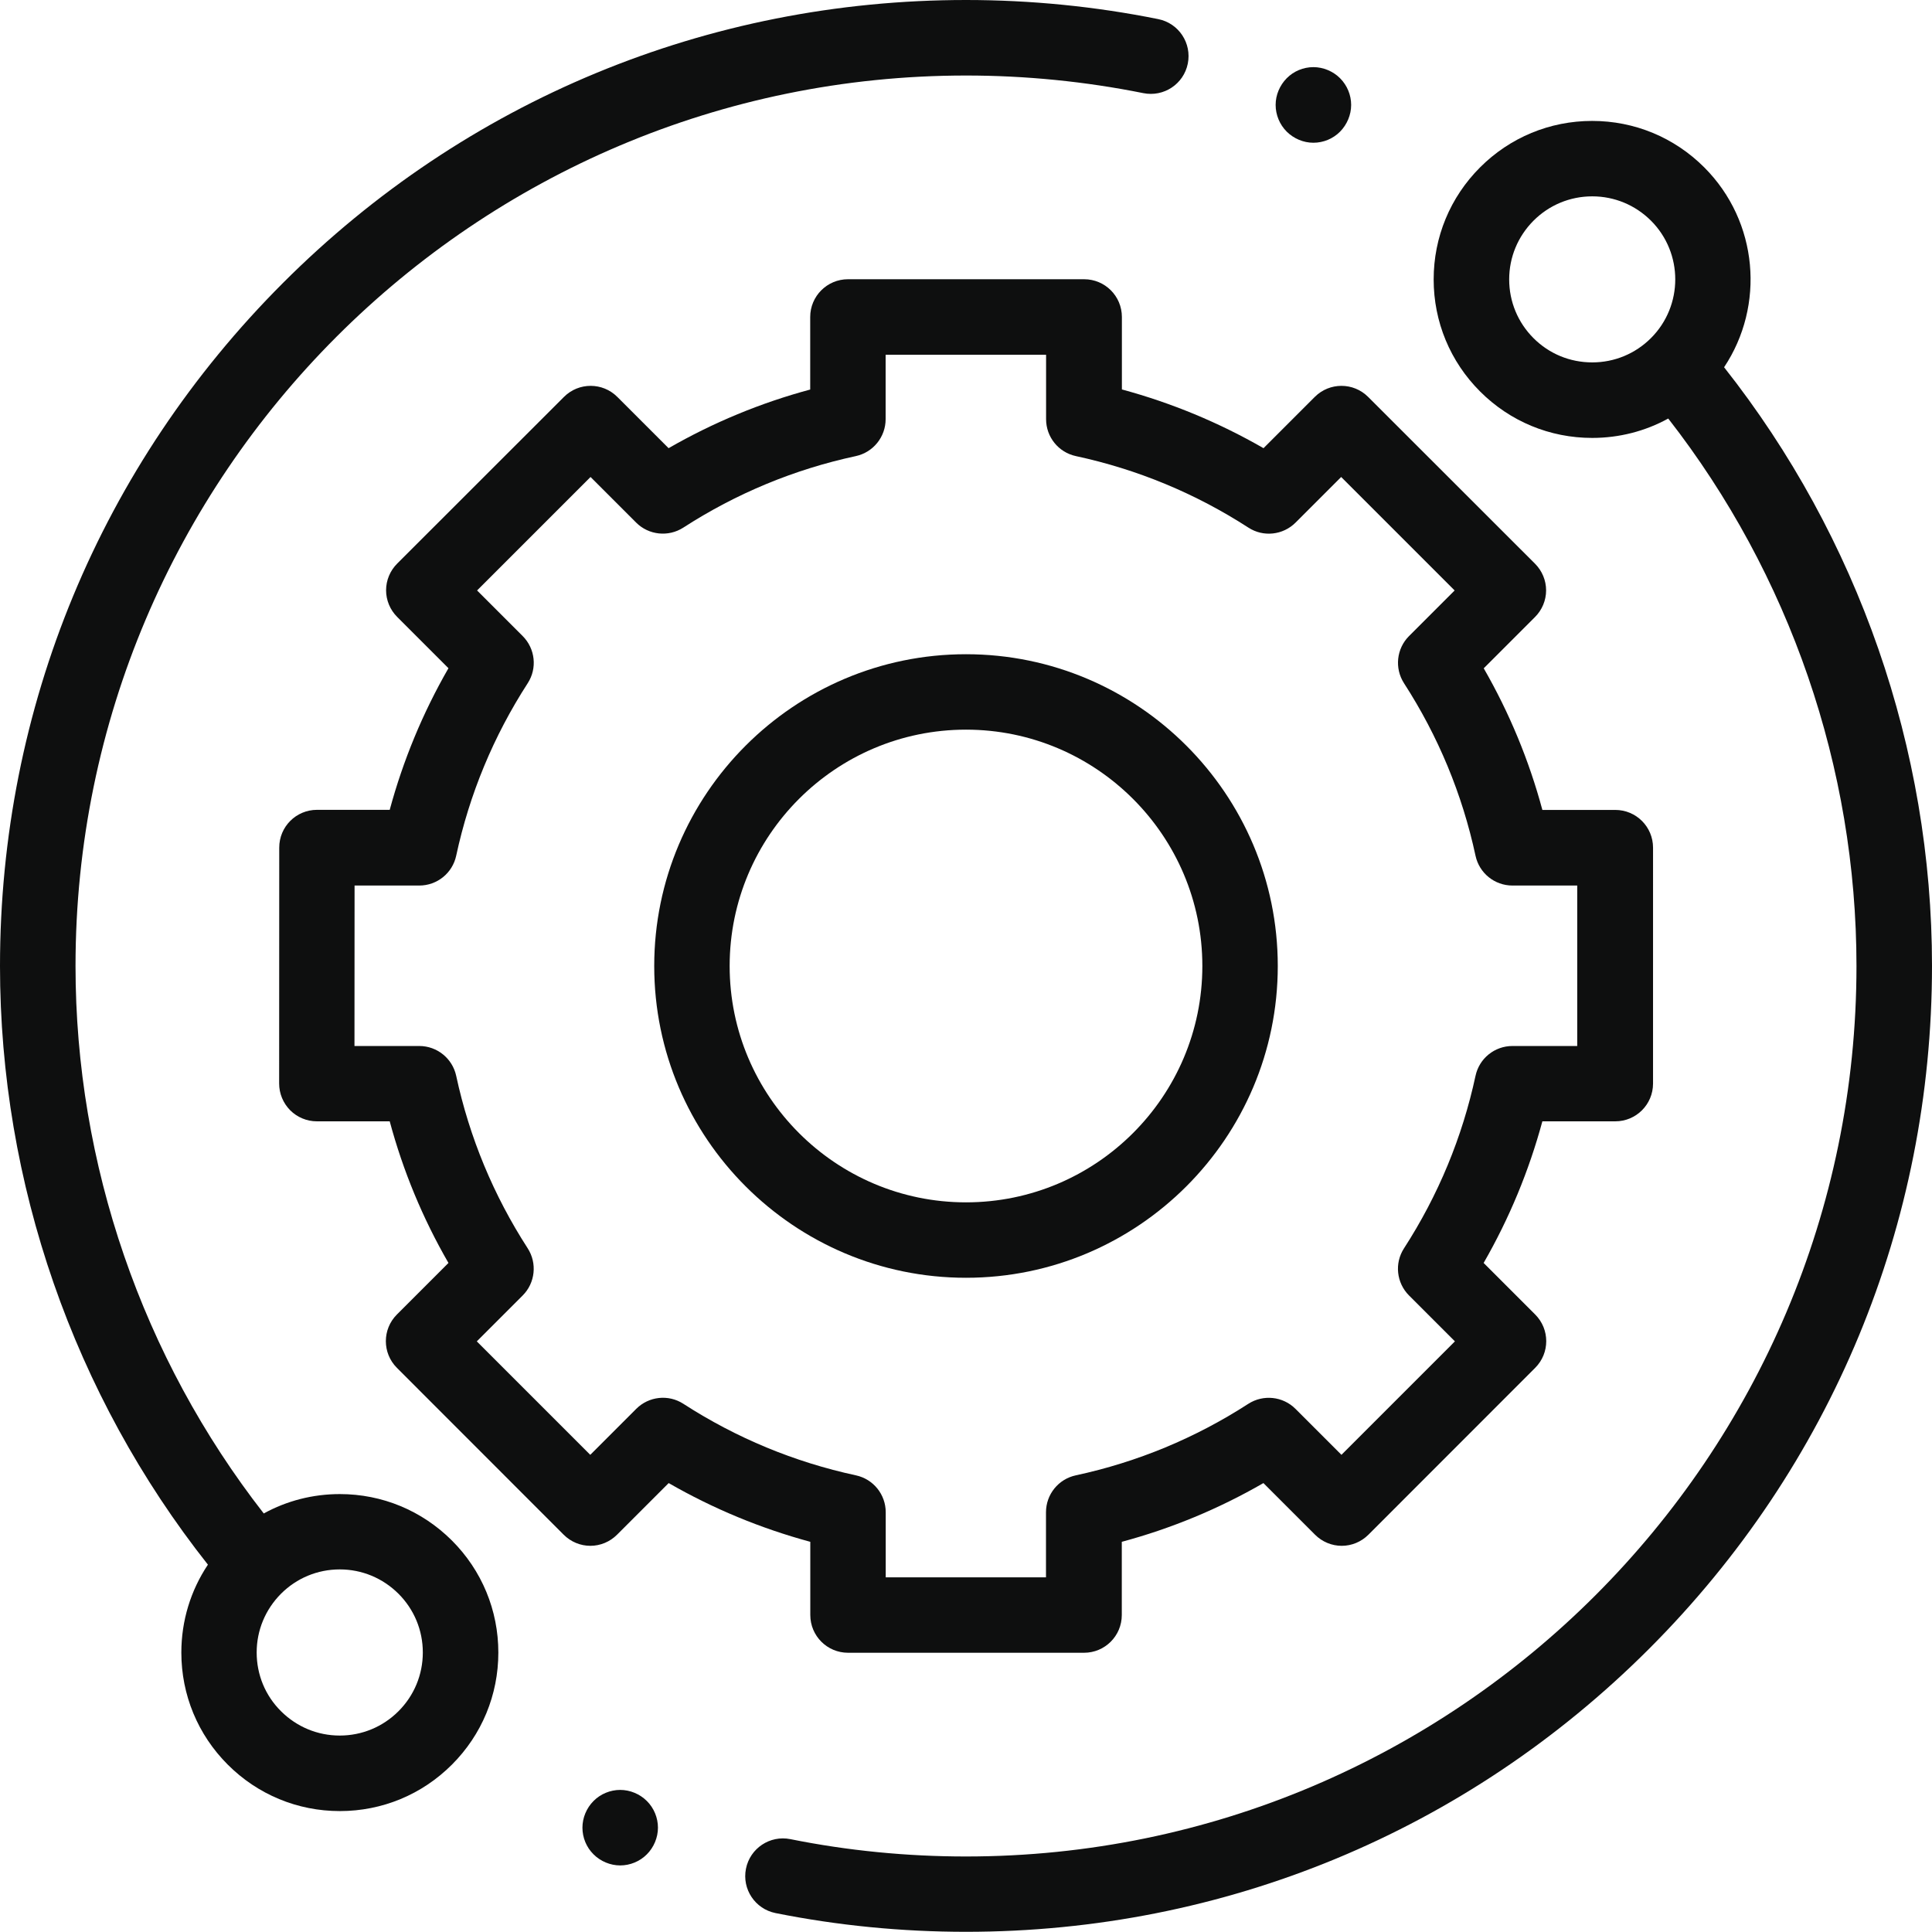 <?xml version="1.0" encoding="UTF-8"?> <!-- Generator: Adobe Illustrator 23.0.3, SVG Export Plug-In . SVG Version: 6.00 Build 0) --> <svg xmlns="http://www.w3.org/2000/svg" xmlns:xlink="http://www.w3.org/1999/xlink" id="Слой_1" x="0px" y="0px" viewBox="0 0 207.22 207.22" style="enable-background:new 0 0 207.22 207.22;" xml:space="preserve"> <style type="text/css"> .st0{fill:#0E0F0F;} </style> <g> <path class="st0" d="M36.45,160.25c-2.9,0-5.69,0.72-8.16,2.08c-13.03-16.71-20.19-37.46-20.19-58.72 c0-52.67,42.85-95.51,95.51-95.51c6.4,0,12.8,0.64,19.02,1.89c2.19,0.44,4.33-0.97,4.77-3.17c0.44-2.19-0.97-4.33-3.17-4.77 C117.49,0.69,110.55,0,103.61,0C75.93,0,49.91,10.78,30.35,30.35S0,75.93,0,103.61c0,23.28,7.9,46,22.3,64.21 c-1.85,2.77-2.85,6.02-2.85,9.43c0,4.54,1.77,8.81,4.98,12.02c3.21,3.21,7.48,4.98,12.02,4.98s8.81-1.77,12.02-4.98 c3.21-3.21,4.98-7.48,4.98-12.02c0-4.54-1.77-8.81-4.98-12.02C45.25,162.02,40.99,160.25,36.45,160.25z M42.74,183.54 c-1.68,1.68-3.92,2.61-6.3,2.61s-4.61-0.93-6.3-2.61s-2.61-3.92-2.61-6.3c0-2.38,0.93-4.61,2.61-6.3c1.68-1.68,3.92-2.61,6.3-2.61 s4.61,0.93,6.3,2.61c1.68,1.68,2.61,3.92,2.61,6.3C45.35,179.62,44.42,181.86,42.74,183.54z"></path> <path class="st0" d="M184.92,39.39c4.4-6.6,3.69-15.62-2.13-21.44c-3.21-3.21-7.48-4.98-12.02-4.98s-8.81,1.77-12.02,4.98 c-3.21,3.21-4.98,7.48-4.98,12.02s1.77,8.81,4.98,12.02c3.21,3.21,7.48,4.98,12.02,4.98c2.9,0,5.69-0.72,8.16-2.08 c13.03,16.71,20.19,37.46,20.19,58.72c0,52.67-42.85,95.51-95.51,95.51c-6.34,0-12.68-0.62-18.84-1.86 c-2.19-0.44-4.32,0.98-4.76,3.17c-0.44,2.19,0.98,4.32,3.17,4.76c6.68,1.34,13.56,2.01,20.43,2.01c27.67,0,53.69-10.78,73.26-30.35 s30.35-45.59,30.35-73.26C207.22,80.33,199.31,57.61,184.92,39.39z M164.48,36.27c-1.68-1.68-2.61-3.92-2.61-6.3 c0-2.38,0.93-4.61,2.61-6.3c1.68-1.68,3.92-2.61,6.3-2.61s4.61,0.93,6.3,2.61c3.47,3.47,3.47,9.12,0,12.59 c-1.68,1.68-3.92,2.61-6.3,2.61C168.39,38.87,166.16,37.95,164.48,36.27z"></path> <path class="st0" d="M86.91,173.22c0,2.24,1.81,4.05,4.05,4.05h25.31c2.24,0,4.05-1.81,4.05-4.05v-7.85 c5.32-1.43,10.41-3.54,15.19-6.3l5.54,5.54c0.76,0.76,1.79,1.19,2.86,1.19c1.07,0,2.1-0.43,2.86-1.19l17.89-17.9 c1.58-1.58,1.58-4.14,0-5.72l-5.53-5.53c2.75-4.78,4.86-9.87,6.3-15.19h7.82c2.24,0,4.05-1.81,4.05-4.05V90.92 c0-2.24-1.81-4.05-4.05-4.05h-7.82c-1.43-5.32-3.54-10.41-6.29-15.19l5.5-5.5c0.76-0.76,1.19-1.79,1.19-2.86 c0-1.07-0.43-2.1-1.19-2.86l-17.9-17.89c-1.58-1.58-4.14-1.58-5.72,0l-5.5,5.5c-4.78-2.75-9.87-4.86-15.19-6.3V34 c0-2.24-1.81-4.05-4.05-4.05H90.95c-2.23,0-4.05,1.81-4.05,4.05v7.78c-5.32,1.43-10.41,3.54-15.19,6.29l-5.5-5.5 c-1.58-1.58-4.14-1.58-5.72,0L42.6,60.45c-0.76,0.76-1.19,1.79-1.19,2.86c0,1.07,0.43,2.1,1.19,2.86l5.5,5.5 c-2.75,4.78-4.86,9.87-6.3,15.19H34c-2.24,0-4.05,1.81-4.05,4.05l-0.01,25.31c0,1.07,0.43,2.1,1.18,2.86 c0.76,0.76,1.79,1.19,2.86,1.19h7.82c1.43,5.32,3.54,10.41,6.3,15.19l-5.53,5.53c-1.58,1.58-1.58,4.14,0,5.72l17.89,17.9 c0.76,0.76,1.79,1.19,2.86,1.19h0c1.07,0,2.1-0.43,2.86-1.19l5.54-5.54c4.78,2.75,9.87,4.86,15.19,6.3V173.22z M73.3,150.57 c-1.6-1.04-3.71-0.81-5.06,0.54l-4.93,4.93l-12.17-12.17l4.92-4.92c1.35-1.35,1.57-3.46,0.54-5.06c-3.67-5.68-6.25-11.9-7.67-18.5 c-0.4-1.86-2.05-3.2-3.96-3.2h-6.95l0.01-17.21h6.94c1.91,0,3.56-1.33,3.96-3.2c1.42-6.6,4-12.82,7.67-18.5 c1.04-1.6,0.81-3.71-0.54-5.06l-4.89-4.89l12.17-12.17l4.89,4.89c1.35,1.35,3.46,1.57,5.06,0.54c5.68-3.67,11.9-6.25,18.5-7.67 c1.86-0.4,3.2-2.05,3.2-3.96v-6.91h17.21v6.91c0,1.91,1.33,3.56,3.2,3.96c6.6,1.42,12.82,4,18.5,7.67c1.6,1.04,3.71,0.81,5.06-0.54 l4.89-4.89l12.17,12.17l-4.89,4.89c-1.35,1.35-1.57,3.46-0.54,5.06c3.67,5.68,6.25,11.9,7.67,18.5c0.4,1.87,2.05,3.2,3.96,3.2h6.95 v17.21h-6.95c-1.91,0-3.56,1.33-3.96,3.2c-1.42,6.6-4,12.82-7.67,18.5c-1.04,1.6-0.81,3.71,0.54,5.06l4.92,4.92l-12.17,12.17 l-4.93-4.93c-1.35-1.35-3.46-1.57-5.06-0.54c-5.68,3.67-11.9,6.25-18.5,7.67c-1.87,0.4-3.2,2.05-3.2,3.96v6.98H95v-6.98 c0-1.91-1.33-3.56-3.2-3.96C85.21,156.82,78.98,154.24,73.3,150.57z"></path> <path class="st0" d="M137.05,103.61c0-18.44-15-33.44-33.44-33.44s-33.44,15-33.44,33.44s15,33.44,33.44,33.44 S137.05,122.05,137.05,103.61z M78.26,103.61c0-13.98,11.37-25.35,25.35-25.35s25.35,11.37,25.35,25.35s-11.37,25.35-25.35,25.35 S78.26,117.58,78.26,103.61z"></path> <path class="st0" d="M140.87,15.31c1.07,0,2.11-0.43,2.86-1.19c0.75-0.76,1.19-1.8,1.19-2.87c0-1.06-0.43-2.1-1.19-2.86 c-0.75-0.75-1.8-1.19-2.86-1.19c-1.07,0-2.11,0.43-2.86,1.19c-0.75,0.76-1.19,1.8-1.19,2.86c0,1.07,0.43,2.11,1.19,2.87 C138.77,14.87,139.8,15.31,140.87,15.31z"></path> <path class="st0" d="M66.52,191.98c-1.06,0-2.11,0.43-2.86,1.19c-0.75,0.75-1.19,1.8-1.19,2.86c0,1.07,0.43,2.11,1.19,2.86 c0.75,0.75,1.8,1.19,2.86,1.19s2.11-0.43,2.86-1.19c0.75-0.75,1.19-1.8,1.19-2.86c0-1.06-0.43-2.11-1.19-2.86 C68.63,192.42,67.58,191.98,66.52,191.98z"></path> </g> </svg> 